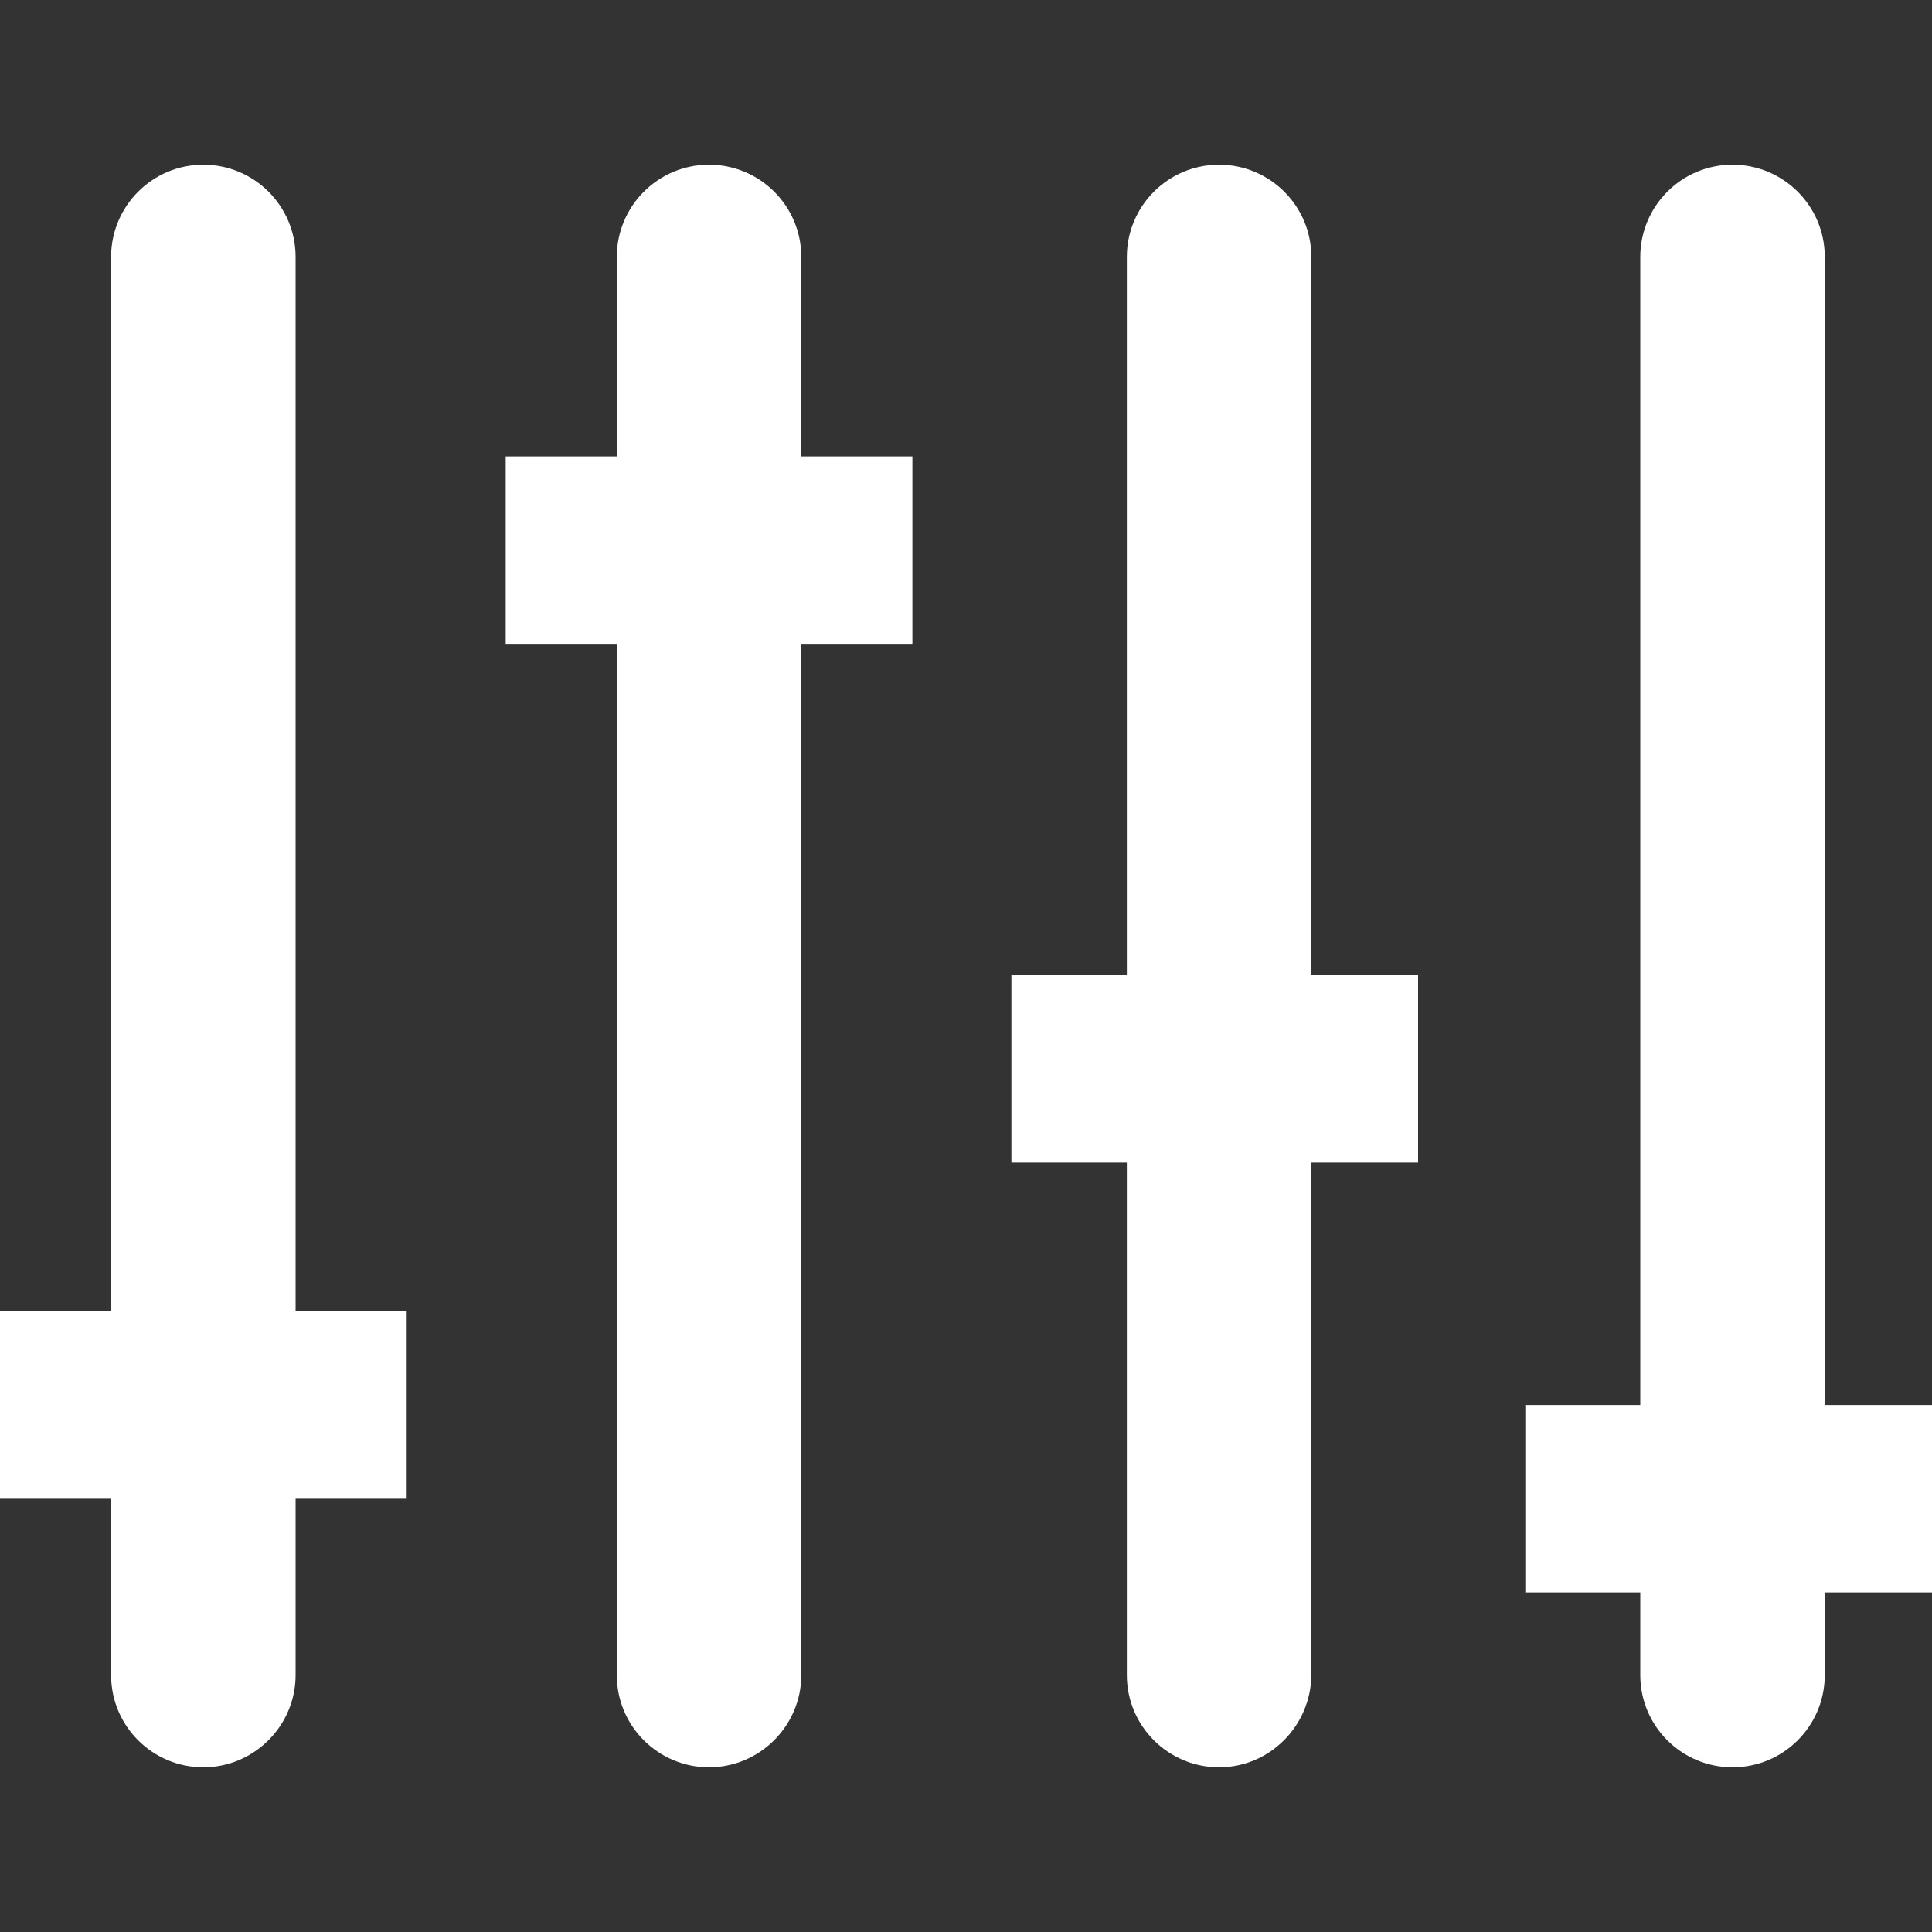 <?xml version="1.0" encoding="utf-8"?>
<!-- Generator: Adobe Illustrator 25.3.1, SVG Export Plug-In . SVG Version: 6.00 Build 0)  -->
<svg version="1.1" id="Calque_1" xmlns="http://www.w3.org/2000/svg" xmlns:xlink="http://www.w3.org/1999/xlink" x="0px" y="0px"
	 viewBox="0 0 400 400" style="enable-background:new 0 0 400 400;" xml:space="preserve">
<rect x="0" y="0" width="400" height="400" fill="#333333" stroke="none"/>
<style type="text/css">
	.st0{fill:#FFFFFF;}
</style>
<path class="st0" d="M42.1,365.9L42.1,365.9c-10.5,0-19.1-8.5-19.1-19.1V53.2c0-10.5,8.5-19.1,19.1-19.1l0,0
	c10.5,0,19.1,8.5,19.1,19.1v293.6C61.2,357.3,52.6,365.9,42.1,365.9z"/>
<path class="st0" d="M146.8,365.9L146.8,365.9c-10.5,0-19.1-8.5-19.1-19.1V53.2c0-10.5,8.5-19.1,19.1-19.1l0,0
	c10.5,0,19.1,8.5,19.1,19.1v293.6C165.9,357.3,157.3,365.9,146.8,365.9z"/>
<path class="st0" d="M252.4,365.9L252.4,365.9c-10.5,0-19.1-8.5-19.1-19.1V53.2c0-10.5,8.5-19.1,19.1-19.1l0,0
	c10.5,0,19.1,8.5,19.1,19.1v293.6C271.4,357.3,262.9,365.9,252.4,365.9z"/>
<rect y="271.5" class="st0" width="84.2" height="38.8"/>
<rect x="104.7" y="94.5" class="st0" width="84.2" height="38.8"/>
<rect x="209.4" y="201.9" class="st0" width="84.2" height="38.8"/>
<path class="st0" d="M358.7,365.9L358.7,365.9c-10.5,0-19.1-8.5-19.1-19.1V53.2c0-10.5,8.5-19.1,19.1-19.1l0,0
	c10.5,0,19.1,8.5,19.1,19.1v293.6C377.8,357.3,369.3,365.9,358.7,365.9z"/>
<rect x="315.8" y="290.9" class="st0" width="84.2" height="38.8"/>
</svg>
